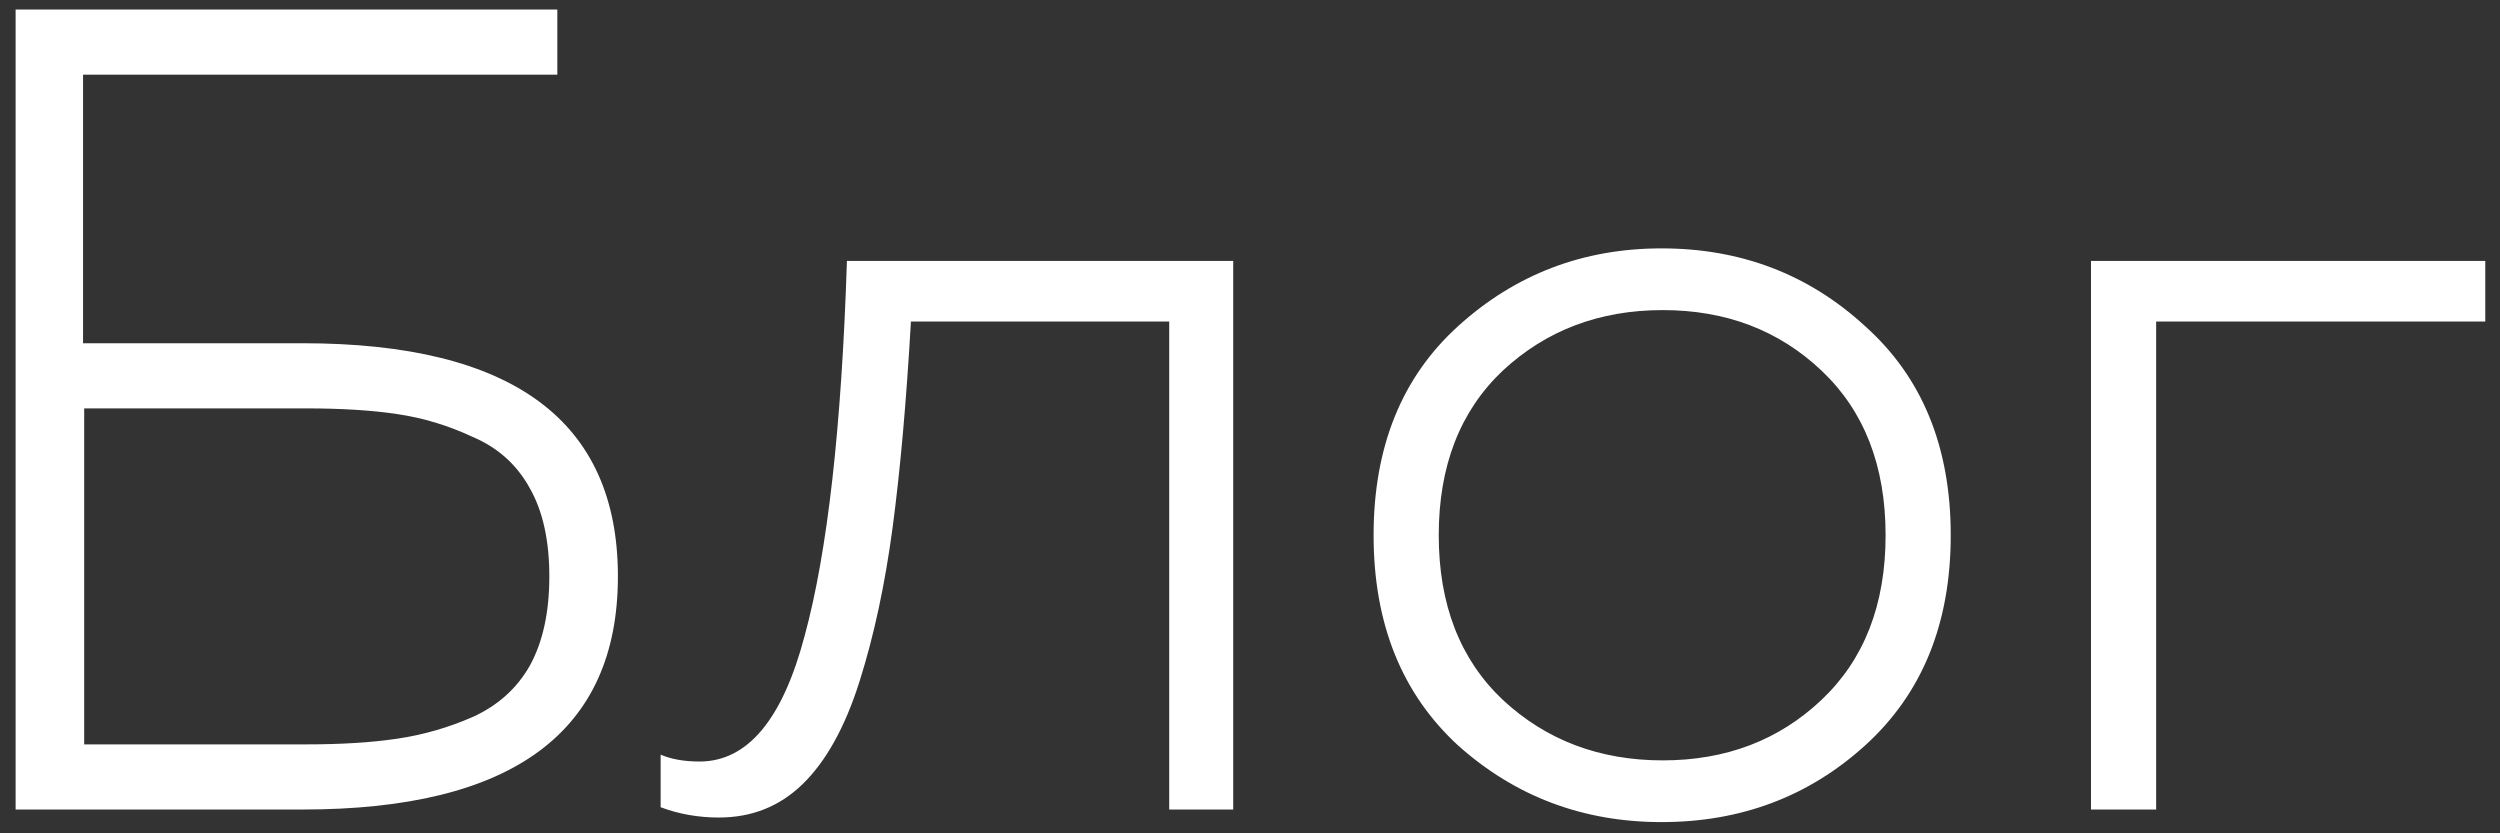 <?xml version="1.0" encoding="UTF-8"?> <svg xmlns="http://www.w3.org/2000/svg" width="105" height="35" viewBox="0 0 105 35" fill="none"><rect x="0" y="0" width="105" height="35" fill="#333333" stroke="none"/> <path d="M3.488 14.416H12.704C21.536 14.416 25.952 17.68 25.952 24.208C25.952 30.736 21.536 34 12.704 34H0.656V0.4H23.408V3.136H3.488V14.416ZM3.536 31.264H12.848C14.352 31.264 15.632 31.184 16.688 31.024C17.776 30.864 18.832 30.56 19.856 30.112C20.912 29.632 21.712 28.912 22.256 27.952C22.8 26.96 23.072 25.712 23.072 24.208C23.072 22.704 22.8 21.472 22.256 20.512C21.712 19.52 20.912 18.8 19.856 18.352C18.832 17.872 17.776 17.552 16.688 17.392C15.632 17.232 14.352 17.152 12.848 17.152H3.536V31.264ZM38.259 13.504C38.067 16.864 37.811 19.744 37.491 22.144C37.171 24.544 36.707 26.704 36.099 28.624C35.491 30.544 34.691 31.984 33.699 32.944C32.739 33.872 31.571 34.336 30.195 34.336C29.331 34.336 28.515 34.192 27.747 33.904V31.696C28.195 31.888 28.739 31.984 29.379 31.984C31.395 31.984 32.867 30.224 33.795 26.704C34.755 23.184 35.347 17.936 35.571 10.96H51.795V34H49.107V13.504H38.259ZM61.243 31.312C58.875 29.136 57.691 26.192 57.691 22.48C57.691 18.768 58.875 15.84 61.243 13.696C63.643 11.52 66.491 10.432 69.787 10.432C73.115 10.432 75.963 11.52 78.331 13.696C80.731 15.84 81.931 18.768 81.931 22.48C81.931 26.192 80.731 29.136 78.331 31.312C75.963 33.456 73.115 34.528 69.787 34.528C66.491 34.528 63.643 33.456 61.243 31.312ZM76.507 29.392C78.299 27.696 79.195 25.392 79.195 22.48C79.195 19.568 78.299 17.264 76.507 15.568C74.715 13.872 72.491 13.024 69.835 13.024C67.179 13.024 64.939 13.872 63.115 15.568C61.323 17.264 60.427 19.568 60.427 22.48C60.427 25.392 61.323 27.696 63.115 29.392C64.939 31.088 67.179 31.936 69.835 31.936C72.491 31.936 74.715 31.088 76.507 29.392ZM90.558 34H87.822V10.96H104.382V13.504H90.558V34Z" fill="white"></path> </svg> 